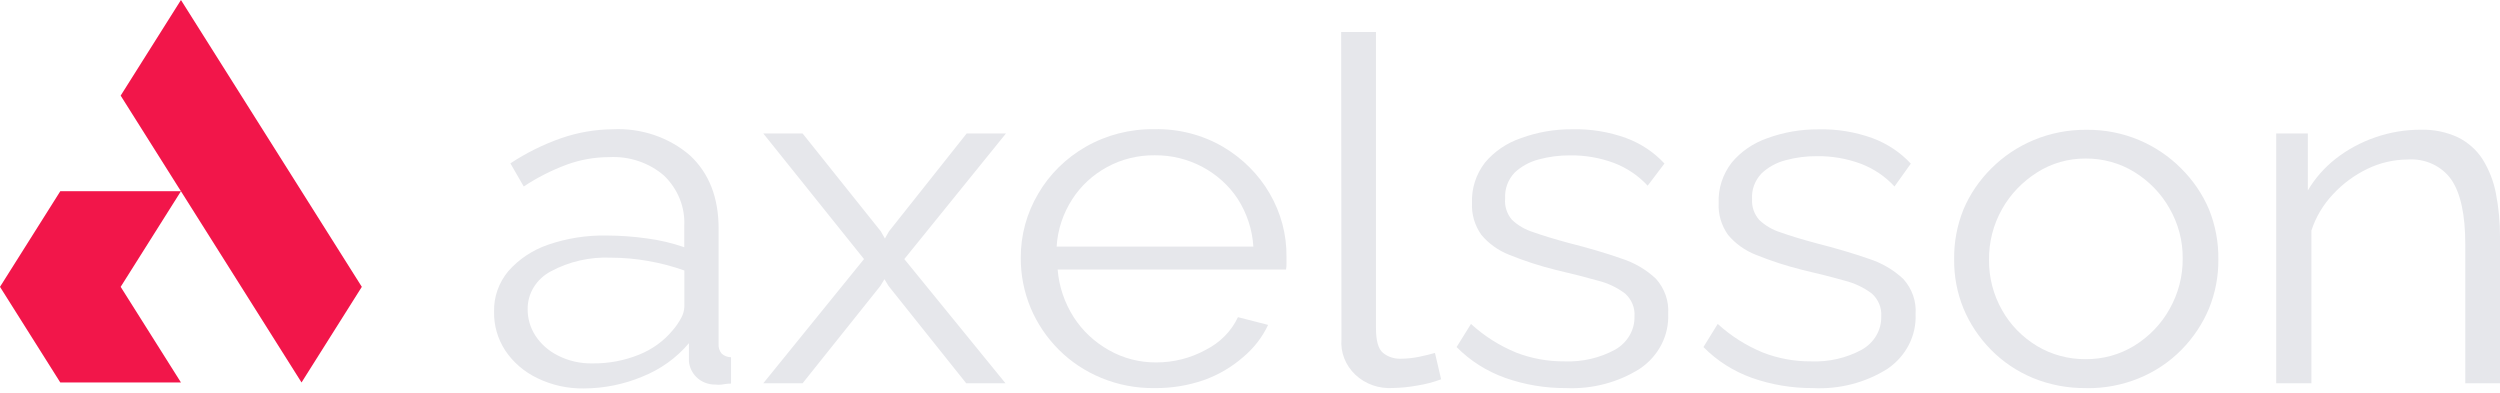 <?xml version="1.0" encoding="UTF-8"?>
<svg xmlns="http://www.w3.org/2000/svg" width="210" height="33" viewBox="0 0 210 33" fill="none">
  <path d="M41.502 26.169C41.472 24.941 41.896 23.741 42.701 22.773C43.583 21.77 44.733 21.005 46.033 20.559C47.608 20.015 49.278 19.752 50.956 19.784C52.089 19.788 53.221 19.869 54.342 20.027C55.413 20.168 56.464 20.415 57.478 20.766V18.979C57.519 18.205 57.39 17.432 57.1 16.707C56.81 15.982 56.365 15.32 55.793 14.764C55.172 14.222 54.442 13.805 53.646 13.536C52.85 13.267 52.004 13.152 51.16 13.199C49.947 13.2 48.746 13.413 47.616 13.826C46.335 14.301 45.12 14.918 43.994 15.665L42.873 13.723C44.202 12.843 45.646 12.128 47.169 11.597C48.544 11.123 49.994 10.873 51.458 10.859C52.647 10.799 53.837 10.964 54.957 11.344C56.077 11.724 57.105 12.312 57.98 13.074C59.569 14.565 60.363 16.605 60.363 19.193V28.886C60.335 29.18 60.428 29.473 60.622 29.705C60.833 29.896 61.113 30.004 61.406 30.008V32.222C61.092 32.222 60.818 32.274 60.622 32.304C60.45 32.327 60.276 32.327 60.104 32.304C59.799 32.31 59.496 32.255 59.215 32.143C58.934 32.031 58.681 31.864 58.474 31.654C58.128 31.297 57.916 30.843 57.87 30.362V28.827C56.835 30.059 55.487 31.026 53.95 31.639C52.41 32.284 50.744 32.621 49.059 32.629C47.696 32.652 46.349 32.355 45.139 31.765C44.029 31.233 43.094 30.427 42.434 29.432C41.798 28.451 41.475 27.319 41.502 26.169ZM56.483 27.771C56.773 27.44 57.023 27.078 57.227 26.693C57.384 26.407 57.472 26.092 57.486 25.771V22.722C56.504 22.373 55.492 22.106 54.46 21.925C53.426 21.741 52.376 21.647 51.324 21.644C49.551 21.567 47.791 21.969 46.252 22.803C45.659 23.12 45.167 23.581 44.828 24.138C44.489 24.695 44.315 25.328 44.324 25.97C44.316 26.75 44.538 27.517 44.967 28.185C45.426 28.892 46.079 29.47 46.856 29.86C47.749 30.318 48.755 30.547 49.772 30.525C51.119 30.542 52.455 30.29 53.692 29.787C54.787 29.346 55.746 28.653 56.483 27.771Z" fill="#E6E7EB"></path>
  <path d="M67.418 11.213L73.987 19.43L74.332 20.035L74.677 19.43L81.199 11.213H84.499L75.962 21.762L84.46 32.193H81.16L74.638 24.021L74.293 23.453L73.948 24.021L67.418 32.193H64.117L72.576 21.762L64.117 11.213H67.418Z" fill="#E6E7EB"></path>
  <path d="M96.996 32.599C95.45 32.622 93.918 32.33 92.504 31.743C91.157 31.187 89.944 30.381 88.937 29.373C87.928 28.361 87.13 27.179 86.585 25.889C86.021 24.542 85.736 23.106 85.746 21.659C85.733 19.762 86.244 17.895 87.228 16.24C88.168 14.632 89.538 13.283 91.203 12.328C92.935 11.336 94.929 10.824 96.957 10.852C98.991 10.806 100.996 11.319 102.726 12.328C104.368 13.294 105.717 14.641 106.646 16.24C107.597 17.87 108.086 19.703 108.065 21.563V22.183C108.068 22.336 108.055 22.49 108.026 22.641H88.843C88.953 24.055 89.415 25.426 90.191 26.642C90.922 27.782 91.94 28.735 93.154 29.417C94.351 30.098 95.724 30.453 97.121 30.443C98.578 30.447 100.009 30.085 101.268 29.395C102.477 28.791 103.436 27.821 103.988 26.642L106.521 27.291C106.036 28.327 105.319 29.251 104.42 30C103.464 30.836 102.346 31.491 101.127 31.927C99.805 32.386 98.405 32.614 96.996 32.599V32.599ZM88.757 20.714H105.282C105.197 19.3 104.748 17.927 103.973 16.713C103.241 15.597 102.221 14.673 101.01 14.026C99.788 13.369 98.403 13.03 96.996 13.044C95.596 13.028 94.218 13.367 93.006 14.026C91.797 14.682 90.785 15.617 90.066 16.742C89.29 17.945 88.841 19.309 88.757 20.714V20.714Z" fill="#E6E7EB"></path>
  <path d="M112.658 2.687H115.582V27.572C115.582 28.628 115.778 29.321 116.178 29.646C116.583 29.973 117.103 30.146 117.636 30.133C118.163 30.132 118.689 30.078 119.204 29.971C119.721 29.86 120.168 29.757 120.537 29.646L121.054 31.861C120.41 32.103 119.739 32.278 119.055 32.385C118.383 32.509 117.701 32.578 117.017 32.592C116.435 32.632 115.85 32.553 115.303 32.36C114.757 32.168 114.26 31.866 113.849 31.477C113.437 31.087 113.12 30.618 112.918 30.102C112.717 29.586 112.636 29.035 112.682 28.487L112.658 2.687Z" fill="#E6E7EB"></path>
  <path d="M131.543 32.599C129.801 32.61 128.071 32.319 126.44 31.743C124.884 31.188 123.486 30.301 122.355 29.152L123.563 27.21C124.663 28.221 125.949 29.036 127.357 29.617C128.645 30.116 130.025 30.367 131.418 30.355C132.904 30.414 134.378 30.073 135.667 29.373C136.177 29.084 136.596 28.673 136.882 28.181C137.169 27.69 137.312 27.136 137.297 26.575C137.323 26.222 137.267 25.867 137.131 25.537C136.996 25.207 136.785 24.908 136.513 24.663C135.845 24.155 135.07 23.785 134.24 23.578C133.252 23.298 132.076 22.995 130.704 22.678C129.366 22.346 128.056 21.922 126.785 21.408C125.86 21.046 125.05 20.467 124.433 19.725C123.875 18.936 123.6 17.999 123.649 17.052C123.597 15.838 123.981 14.641 124.739 13.657C125.527 12.715 126.581 12.001 127.78 11.597C129.139 11.1 130.587 10.849 132.045 10.859C133.6 10.819 135.148 11.07 136.599 11.597C137.838 12.057 138.941 12.791 139.814 13.738L138.403 15.598C137.627 14.754 136.649 14.096 135.549 13.679C134.378 13.248 133.13 13.034 131.872 13.051C130.987 13.047 130.105 13.161 129.254 13.391C128.483 13.592 127.78 13.979 127.216 14.513C126.666 15.105 126.385 15.876 126.432 16.661C126.368 17.305 126.57 17.948 126.996 18.455C127.5 18.935 128.118 19.294 128.799 19.503C129.583 19.784 130.587 20.087 131.755 20.404C133.448 20.832 134.922 21.268 136.176 21.71C137.278 22.059 138.278 22.642 139.1 23.416C139.834 24.238 140.202 25.296 140.127 26.369C140.167 27.256 139.974 28.139 139.563 28.939C139.153 29.739 138.539 30.431 137.775 30.953C135.942 32.122 133.755 32.699 131.543 32.599V32.599Z" fill="#E6E7EB"></path>
  <path d="M152.27 32.599C150.527 32.608 148.798 32.318 147.166 31.743C145.613 31.188 144.218 30.301 143.09 29.152L144.289 27.21C145.393 28.221 146.681 29.036 148.091 29.617C149.376 30.116 150.754 30.367 152.144 30.355C153.631 30.414 155.105 30.073 156.393 29.373C156.904 29.085 157.325 28.674 157.611 28.182C157.898 27.691 158.04 27.136 158.024 26.575C158.049 26.222 157.992 25.868 157.856 25.538C157.721 25.207 157.511 24.909 157.24 24.663C156.57 24.158 155.796 23.788 154.966 23.578C153.979 23.298 152.795 22.995 151.423 22.678C150.085 22.345 148.775 21.921 147.503 21.408C146.579 21.046 145.769 20.467 145.152 19.725C144.593 18.936 144.319 17.999 144.368 17.052C144.318 15.837 144.705 14.64 145.465 13.657C146.243 12.723 147.283 12.012 148.468 11.604C149.829 11.106 151.279 10.856 152.74 10.866C154.293 10.827 155.838 11.078 157.287 11.604C158.528 12.064 159.633 12.799 160.509 13.745L159.137 15.665C158.363 14.819 157.384 14.16 156.283 13.745C155.115 13.315 153.869 13.102 152.615 13.118C151.729 13.113 150.847 13.227 149.996 13.457C149.223 13.655 148.52 14.042 147.958 14.579C147.683 14.871 147.473 15.211 147.338 15.58C147.203 15.948 147.148 16.339 147.174 16.728C147.133 17.362 147.349 17.987 147.778 18.477C148.283 18.955 148.901 19.314 149.581 19.525C150.365 19.806 151.368 20.109 152.544 20.426C154.227 20.854 155.701 21.29 156.965 21.733C158.064 22.083 159.062 22.666 159.882 23.438C160.619 24.259 160.988 25.318 160.909 26.391C160.949 27.278 160.755 28.161 160.345 28.961C159.934 29.761 159.32 30.453 158.557 30.975C156.705 32.147 154.497 32.717 152.27 32.599V32.599Z" fill="#E6E7EB"></path>
  <path d="M175.232 32.599C173.69 32.618 172.161 32.326 170.748 31.743C169.415 31.185 168.217 30.376 167.229 29.366C166.241 28.359 165.462 27.187 164.932 25.911C164.397 24.596 164.131 23.199 164.148 21.792C164.127 20.358 164.392 18.933 164.932 17.591C165.474 16.309 166.272 15.136 167.283 14.137C168.285 13.132 169.49 12.326 170.827 11.767C172.223 11.184 173.736 10.889 175.264 10.903C176.787 10.887 178.295 11.181 179.685 11.767C181.013 12.331 182.209 13.136 183.205 14.137C184.216 15.136 185.014 16.309 185.557 17.591C186.096 18.933 186.362 20.358 186.341 21.792C186.357 23.199 186.091 24.596 185.557 25.911C185.026 27.187 184.247 28.359 183.26 29.366C182.247 30.401 181.015 31.225 179.643 31.783C178.271 32.341 176.79 32.622 175.295 32.606L175.232 32.599ZM167.08 21.829C167.061 23.303 167.438 24.758 168.177 26.058C168.864 27.285 169.877 28.323 171.117 29.07C172.335 29.799 173.75 30.181 175.193 30.17C176.639 30.181 178.057 29.791 179.27 29.048C180.519 28.279 181.539 27.222 182.233 25.977C182.98 24.663 183.363 23.193 183.346 21.703C183.362 20.234 182.979 18.786 182.233 17.495C181.536 16.257 180.517 15.205 179.27 14.439C178.057 13.697 176.639 13.307 175.193 13.317C173.74 13.308 172.319 13.715 171.117 14.483C169.883 15.263 168.873 16.318 168.177 17.555C167.436 18.87 167.058 20.34 167.08 21.829V21.829Z" fill="#E6E7EB"></path>
  <path d="M210 32.193H207.084V20.507C207.084 18.042 206.692 16.24 205.923 15.104C205.529 14.537 204.981 14.08 204.336 13.78C203.691 13.48 202.972 13.348 202.255 13.398C201.076 13.405 199.916 13.673 198.868 14.181C197.771 14.71 196.792 15.432 195.983 16.307C195.146 17.191 194.523 18.237 194.157 19.37V32.193H191.201V11.213H193.859V15.997C194.46 14.976 195.257 14.07 196.21 13.325C197.197 12.556 198.316 11.952 199.519 11.538C200.74 11.111 202.033 10.894 203.336 10.896C204.422 10.865 205.498 11.086 206.472 11.538C207.319 11.96 208.028 12.591 208.526 13.361C209.082 14.25 209.464 15.225 209.655 16.24C209.893 17.458 210.008 18.694 210 19.931V32.193Z" fill="#E6E7EB"></path>
  <path fill-rule="evenodd" clip-rule="evenodd" d="M5.064 32.127L0 24.095L5.064 16.063H15.2L10.136 24.095L15.2 32.127H5.064ZM20.265 8.032L15.2 0L10.136 8.032L14.997 15.746L15.2 16.063L20.265 24.095L25.329 32.127L30.393 24.095L25.329 16.063L20.265 8.032Z" fill="#F2164A"></path>
</svg>
